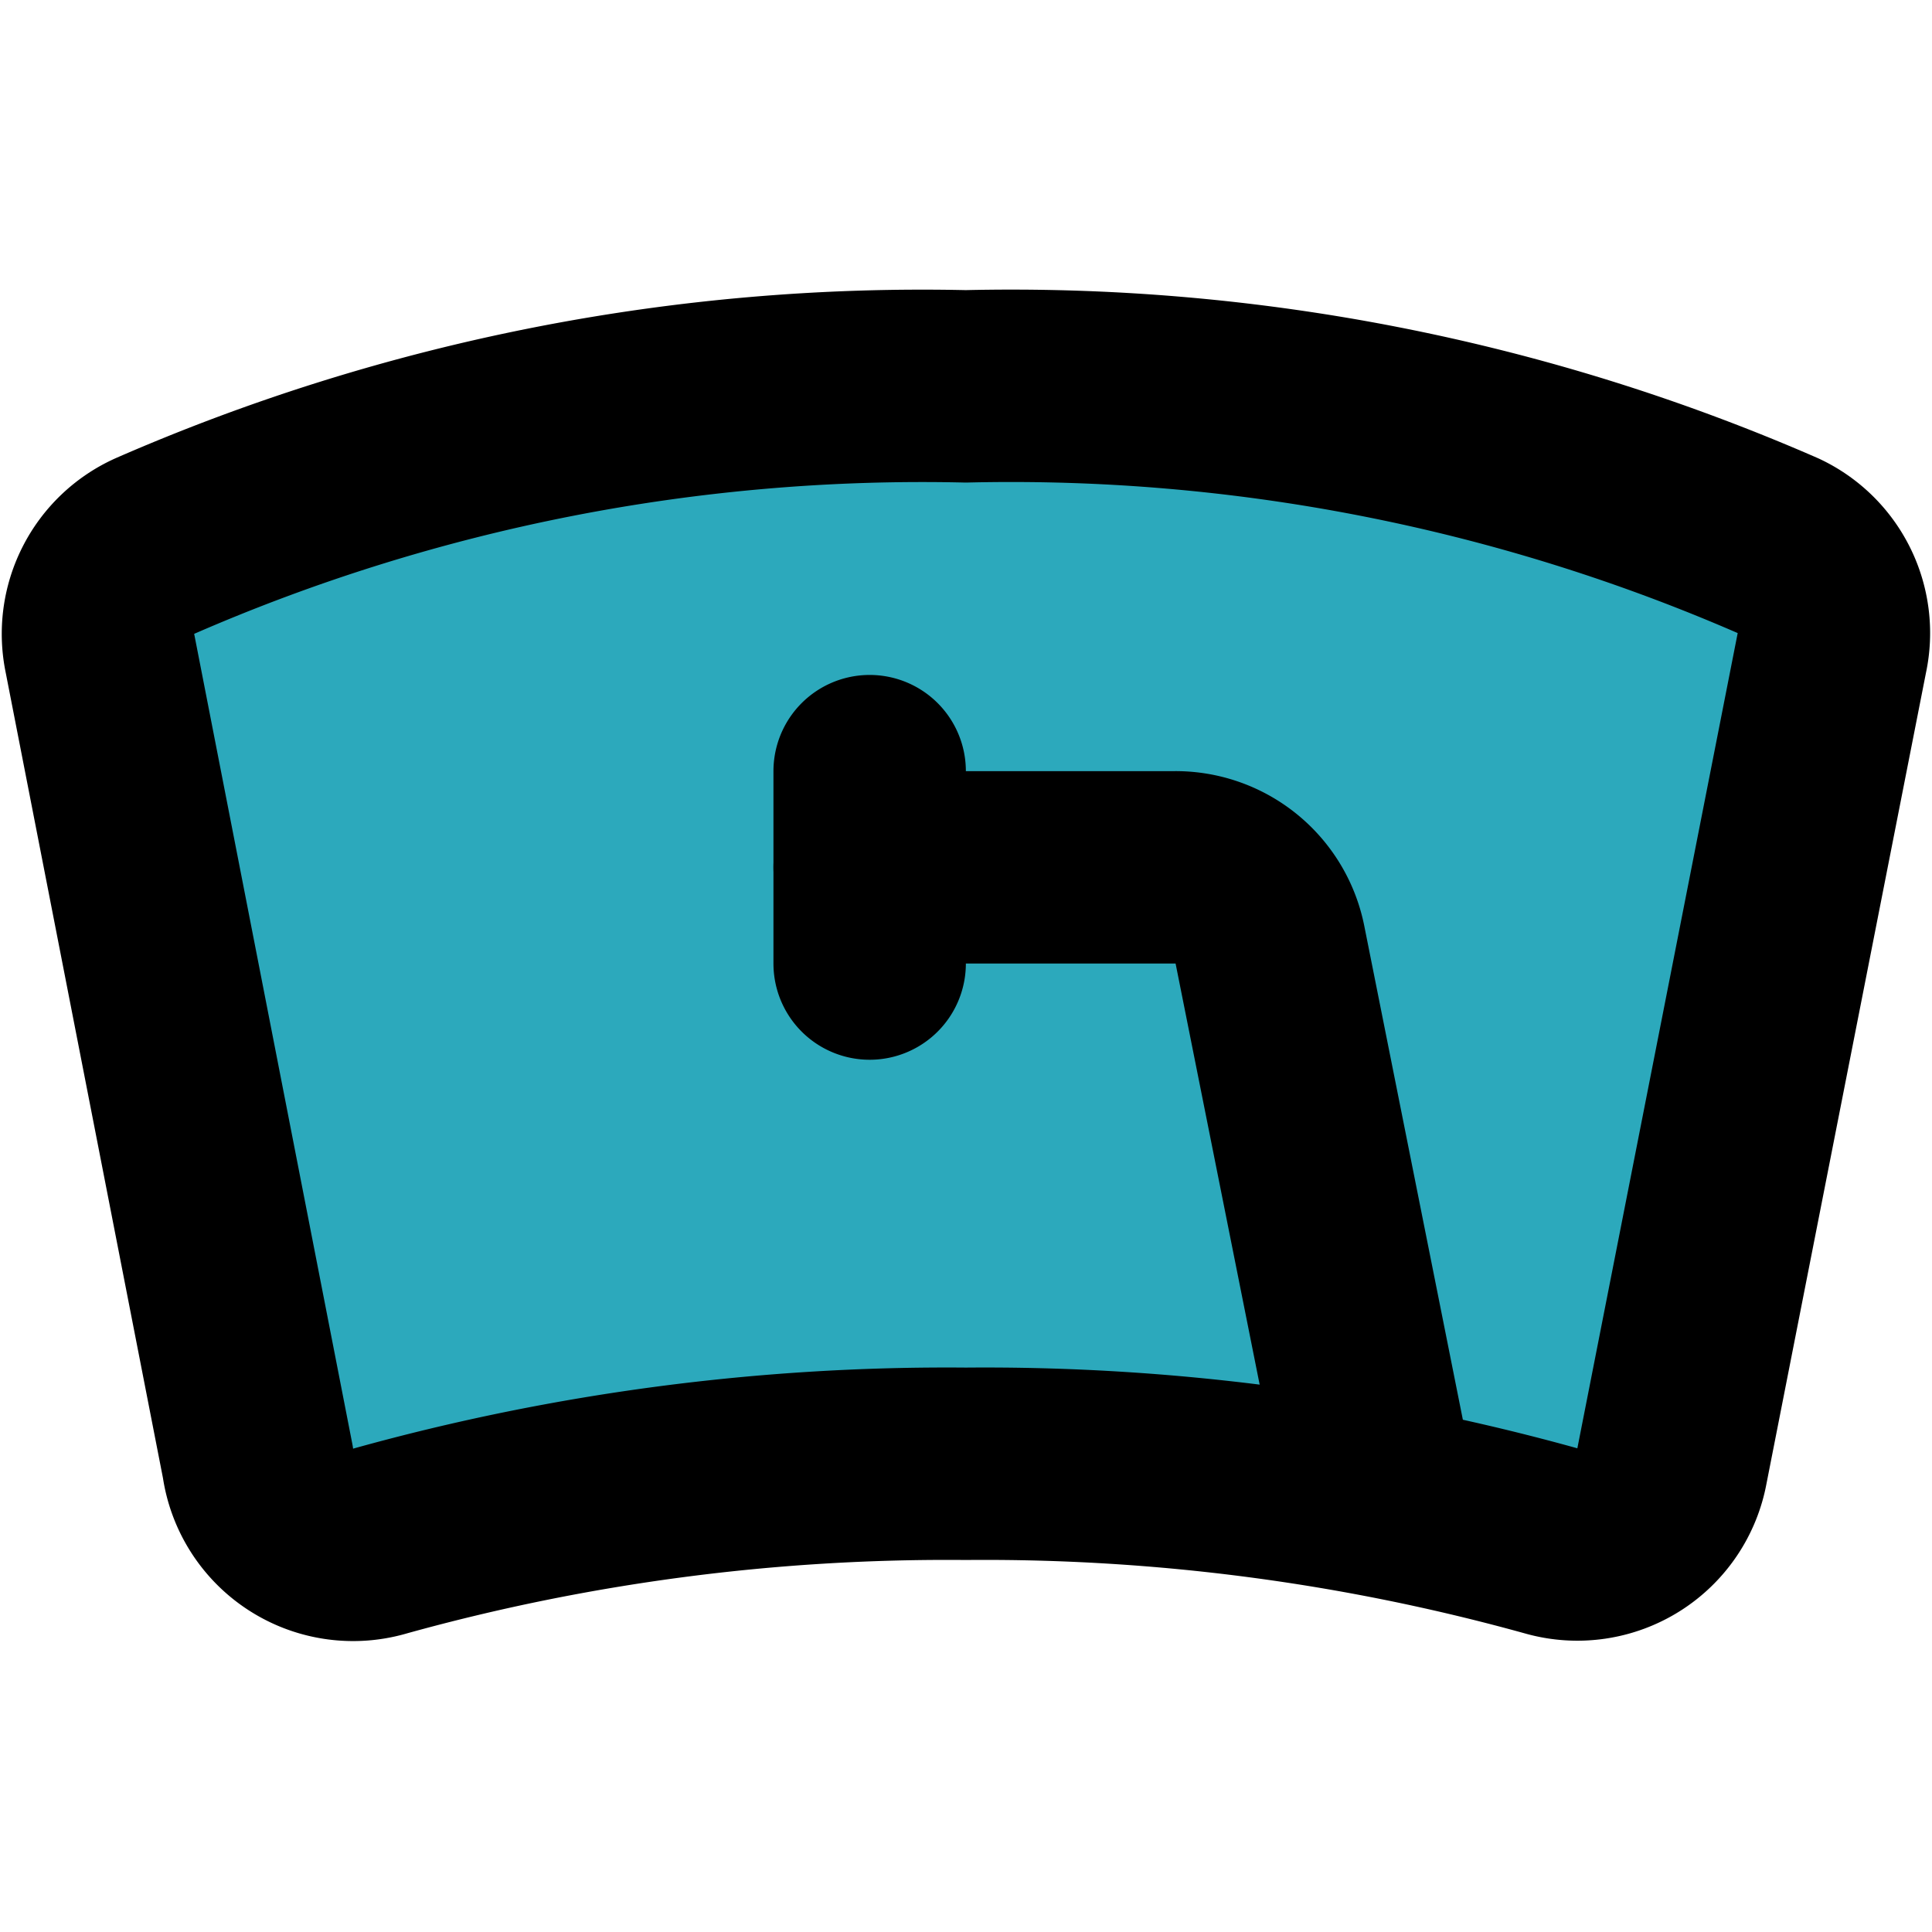 <?xml version="1.0" encoding="utf-8"?>
<!-- Uploaded to: SVG Repo, www.svgrepo.com, Generator: SVG Repo Mixer Tools -->
<svg width="800px" height="800px" viewBox="0 -3.01 20.083 20.083" xmlns="http://www.w3.org/2000/svg">
  <g id="wiper-left-3" transform="translate(-1.96 -4.994)">
    <path id="secondary" fill="#2ca9bc" d="M12,17.16a22,22,0,0,0-6.08.8,1,1,0,0,1-1.26-.78L3,8.78a1,1,0,0,1,.55-1.12A19.94,19.94,0,0,1,12,6a19.94,19.94,0,0,1,8.43,1.66A1,1,0,0,1,21,8.78l-1.64,8.4a1,1,0,0,1-1.26.78,22,22,0,0,0-6.1-.8Z"/>
    <path id="primary" d="M16.26,17.31l-1.1-5.51a1,1,0,0,0-1-.8H11" fill="none" stroke="#000000" stroke-linecap="round" stroke-linejoin="round" stroke-width="2"/>
    <path id="primary-2" data-name="primary" d="M11,12V10m7.08,8a1,1,0,0,0,1.26-.78L21,8.78a1,1,0,0,0-.55-1.12A19.94,19.94,0,0,0,12,6,19.94,19.94,0,0,0,3.57,7.66,1,1,0,0,0,3,8.78l1.64,8.4A1,1,0,0,0,5.92,18,22,22,0,0,1,12,17.2a22,22,0,0,1,6.08.8Z" fill="none" stroke="#000000" stroke-linecap="round" stroke-linejoin="round" stroke-width="2"/>
  </g>
</svg>